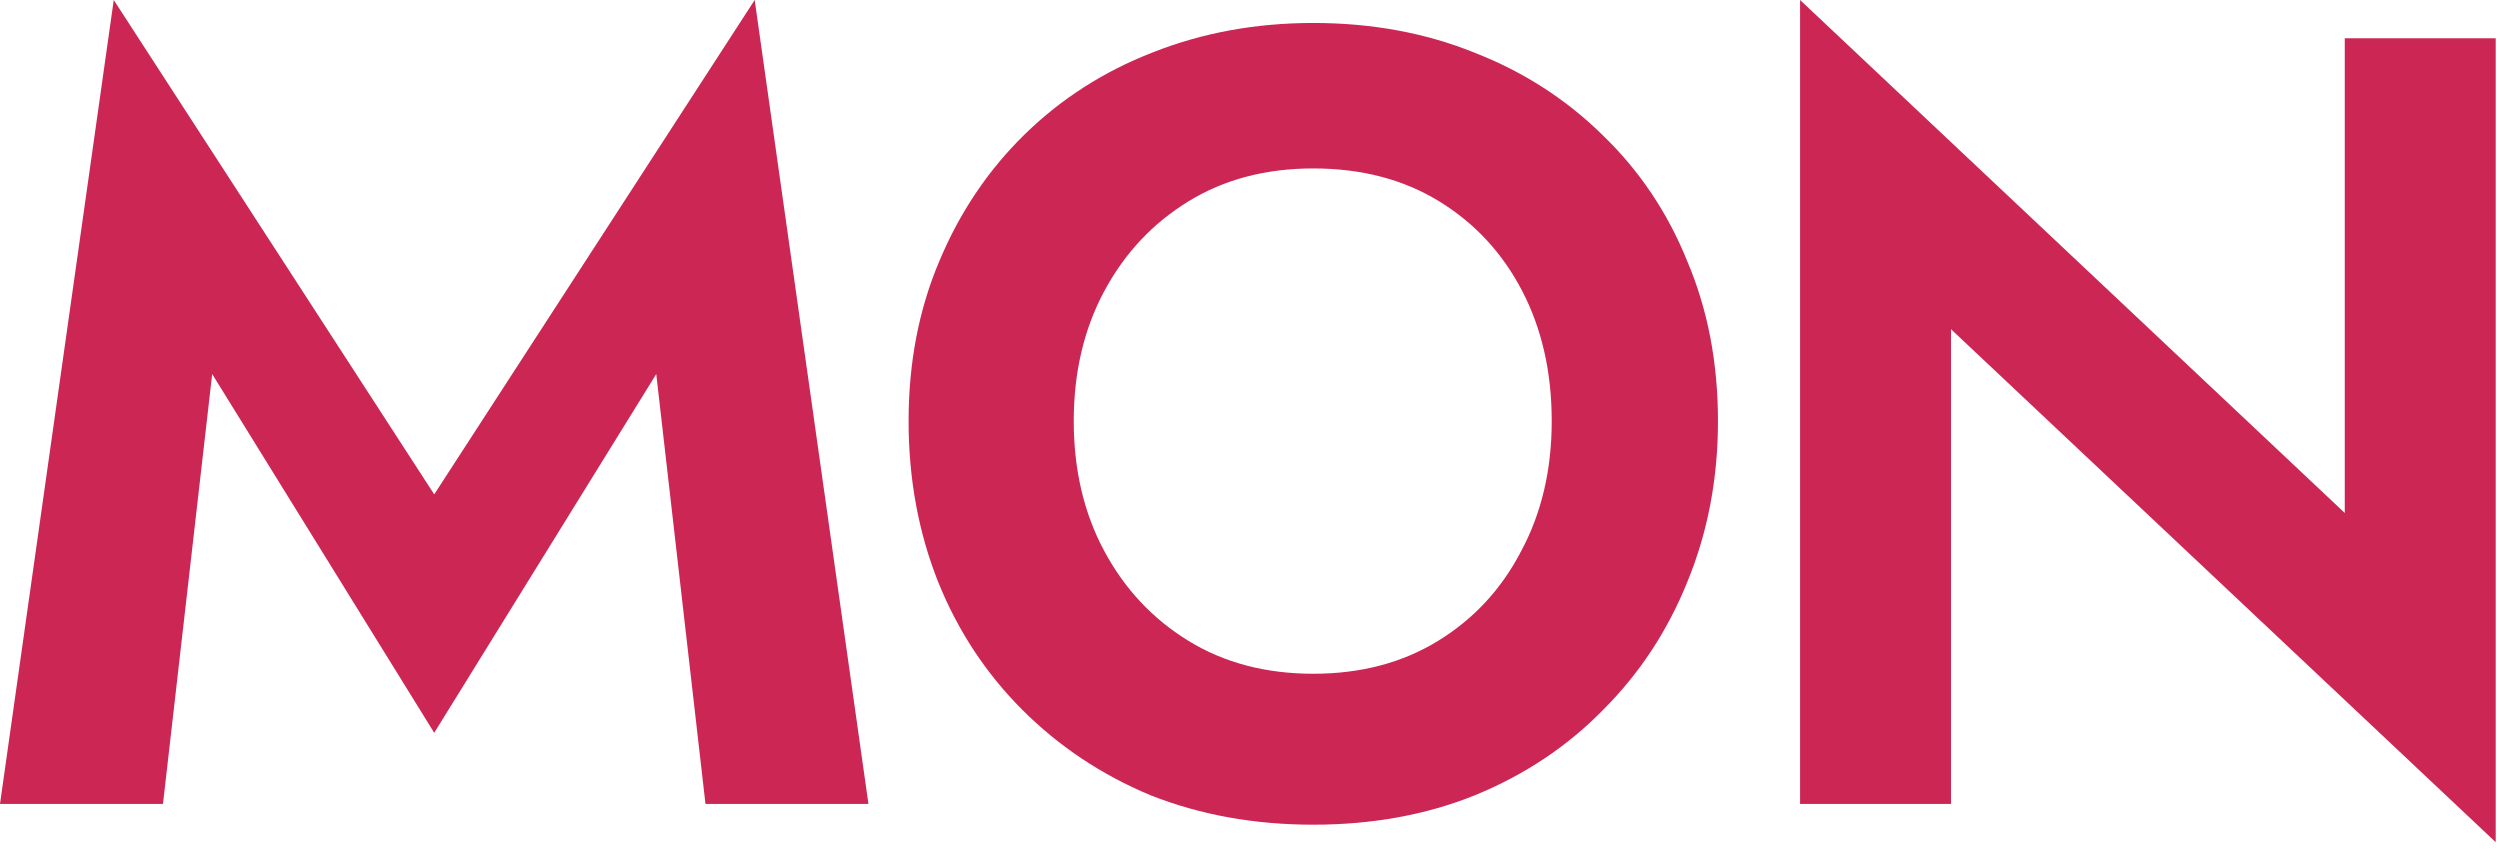 <svg width="32" height="11" viewBox="0 0 32 11" fill="none" xmlns="http://www.w3.org/2000/svg">
<g id="MON">
<path d="M2.716 4.788L2.086 10.29H0L1.456 0L5.558 6.328L9.66 0L11.116 10.29H9.03L8.4 4.788L5.558 9.38L2.716 4.788Z" fill="#CC2754"/>
<path d="M13.744 5.39C13.744 6.015 13.875 6.571 14.136 7.056C14.397 7.541 14.757 7.924 15.214 8.204C15.671 8.484 16.203 8.624 16.81 8.624C17.417 8.624 17.949 8.484 18.406 8.204C18.863 7.924 19.218 7.541 19.47 7.056C19.731 6.571 19.862 6.015 19.862 5.39C19.862 4.765 19.736 4.209 19.484 3.724C19.232 3.239 18.877 2.856 18.42 2.576C17.963 2.296 17.426 2.156 16.81 2.156C16.203 2.156 15.671 2.296 15.214 2.576C14.757 2.856 14.397 3.239 14.136 3.724C13.875 4.209 13.744 4.765 13.744 5.39ZM11.63 5.39C11.63 4.643 11.761 3.962 12.022 3.346C12.283 2.721 12.647 2.179 13.114 1.722C13.581 1.265 14.127 0.915 14.752 0.672C15.387 0.42 16.073 0.294 16.81 0.294C17.557 0.294 18.243 0.42 18.868 0.672C19.493 0.915 20.039 1.265 20.506 1.722C20.982 2.179 21.346 2.721 21.598 3.346C21.859 3.962 21.99 4.643 21.99 5.39C21.99 6.127 21.859 6.813 21.598 7.448C21.346 8.073 20.987 8.619 20.52 9.086C20.063 9.553 19.517 9.917 18.882 10.178C18.257 10.43 17.566 10.556 16.81 10.556C16.054 10.556 15.359 10.43 14.724 10.178C14.099 9.917 13.553 9.553 13.086 9.086C12.619 8.619 12.26 8.073 12.008 7.448C11.756 6.813 11.63 6.127 11.63 5.39Z" fill="#CC2754"/>
<path d="M30.013 0.49H31.945V10.78L24.973 4.214V10.29H23.041V0L30.013 6.566V0.49Z" fill="#CC2754"/>
</g>
</svg>
